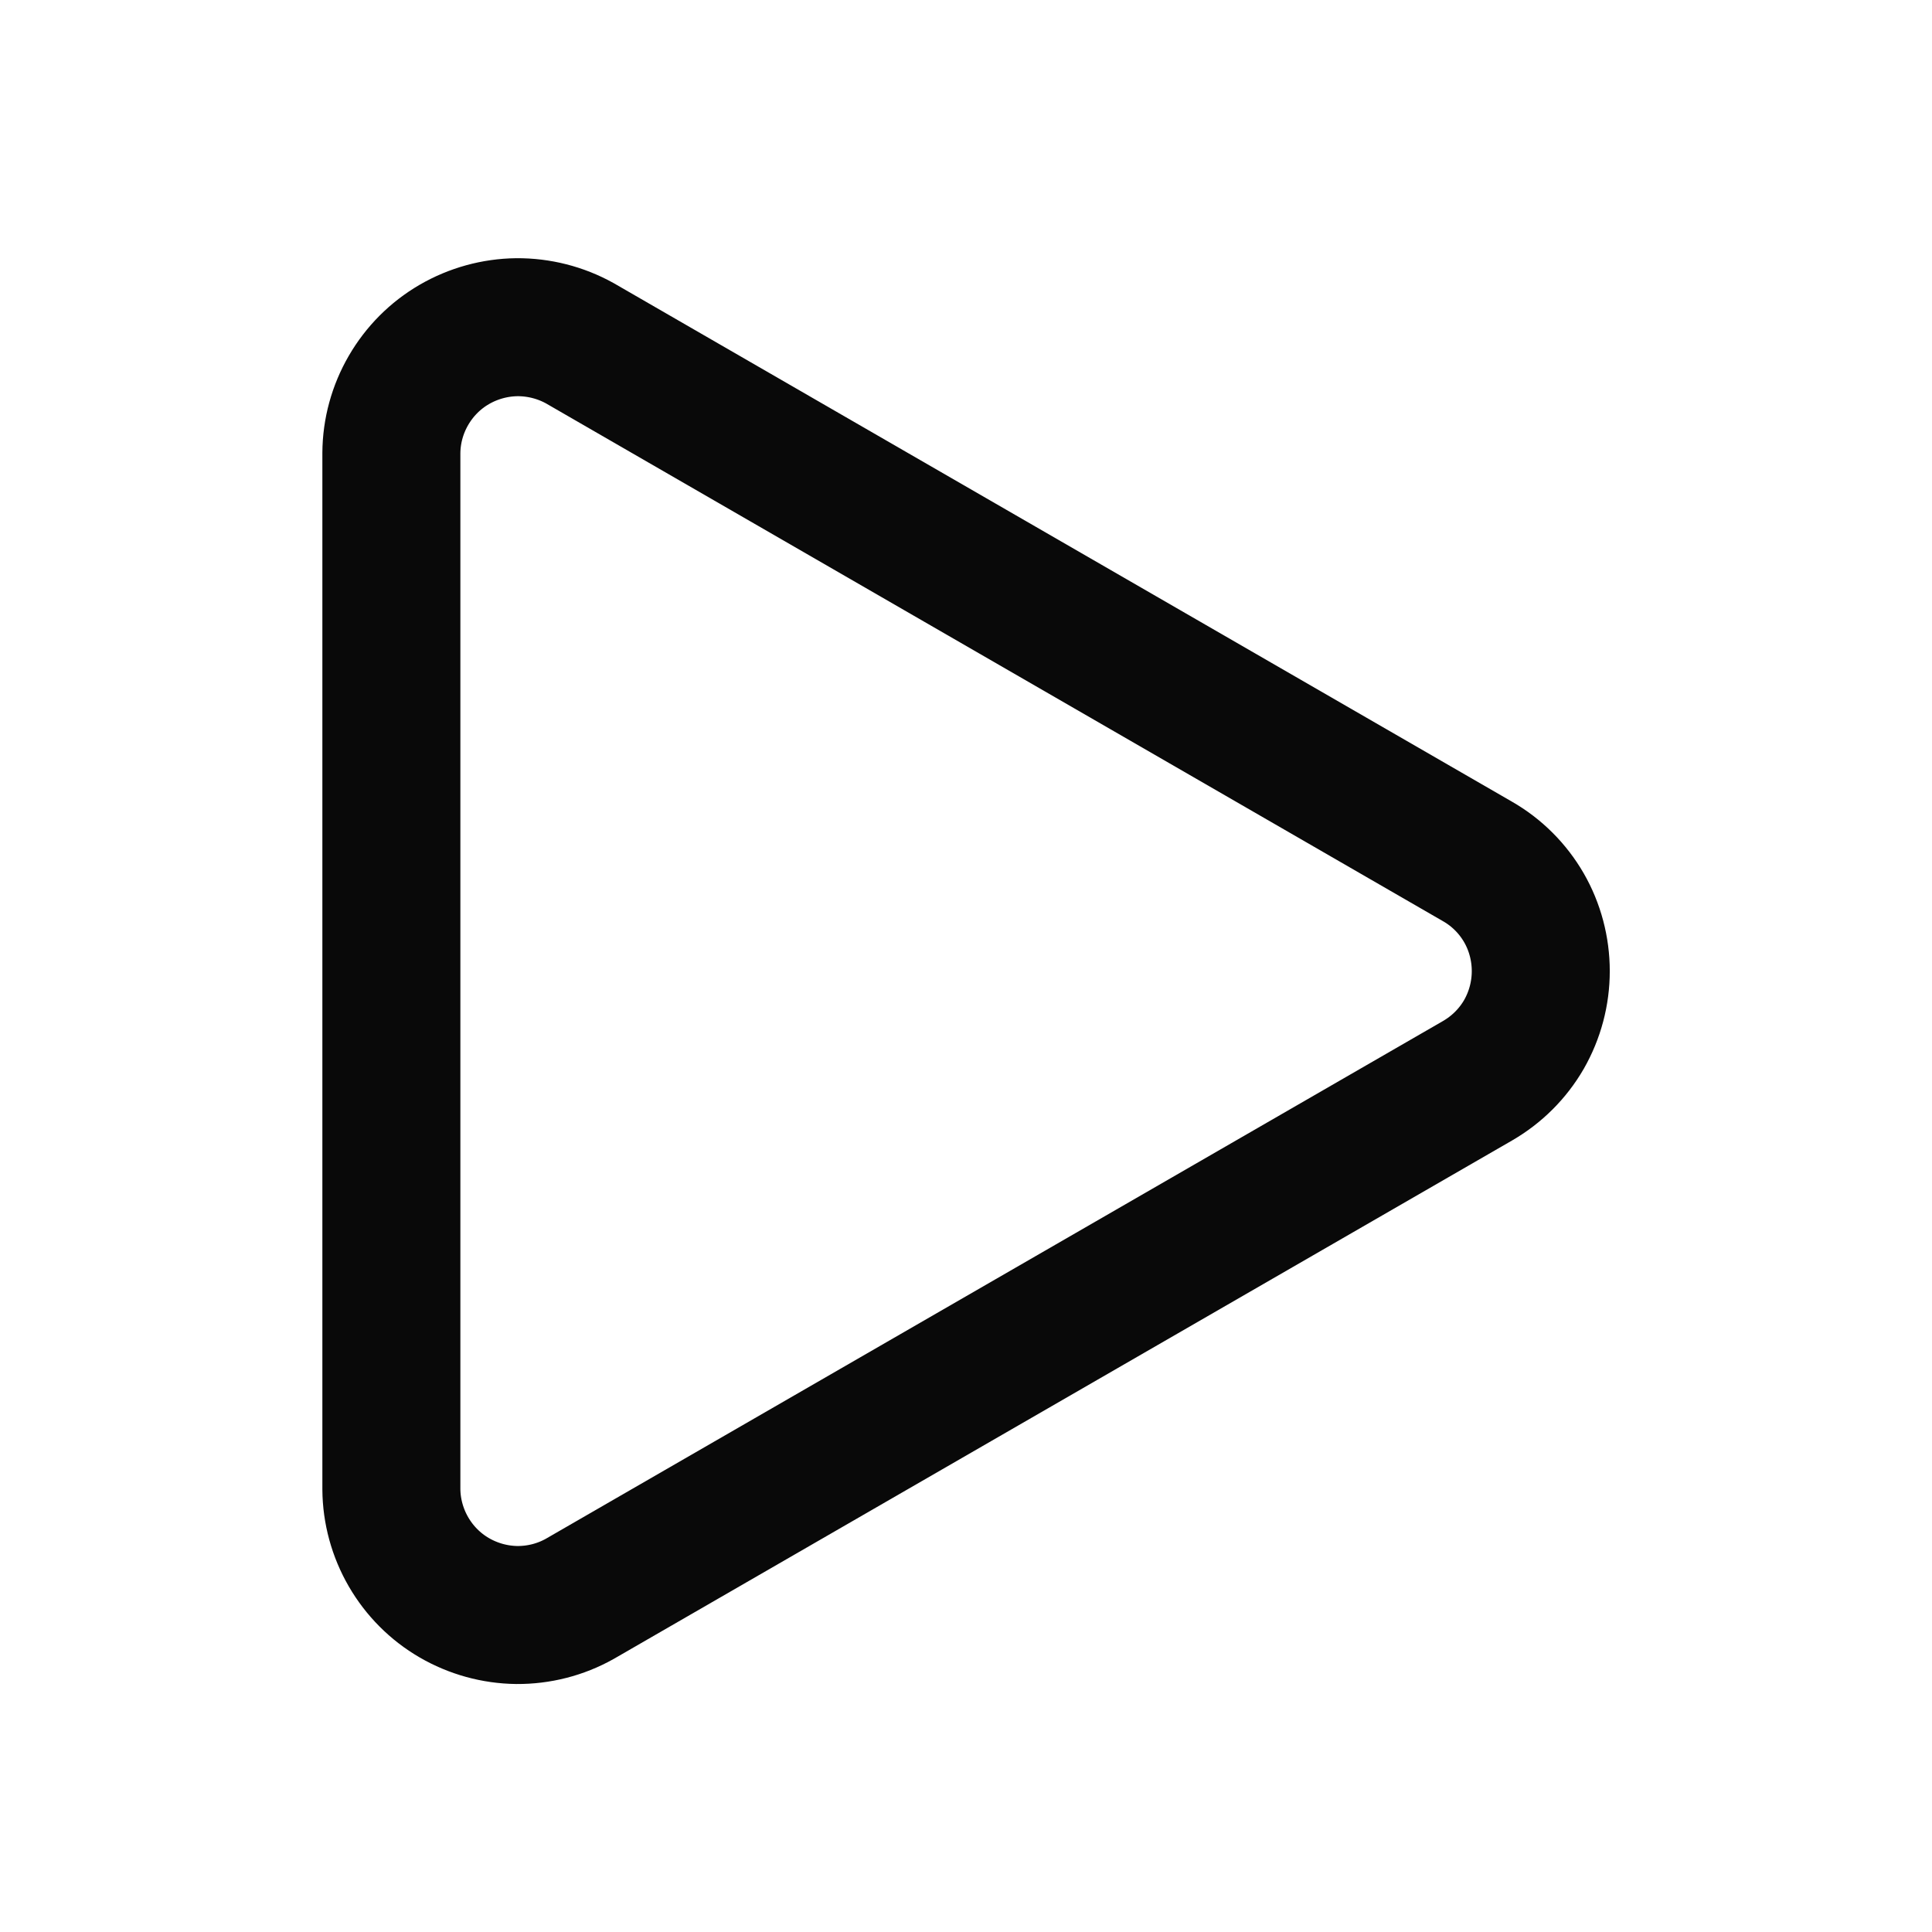 <svg width="14" height="14" viewBox="0 0 14 14" fill="none" xmlns="http://www.w3.org/2000/svg">
<path d="M10.706 6.242L4.201 2.487C4.062 2.41 3.905 2.37 3.745 2.371C3.586 2.373 3.43 2.416 3.292 2.496C3.154 2.576 3.04 2.691 2.96 2.829C2.88 2.967 2.837 3.123 2.836 3.283V10.791C2.837 10.95 2.88 11.107 2.96 11.245C3.04 11.383 3.154 11.498 3.292 11.578C3.43 11.658 3.586 11.701 3.745 11.703C3.905 11.704 4.062 11.664 4.201 11.586L10.706 7.832C10.846 7.751 10.962 7.636 11.043 7.496C11.123 7.356 11.165 7.198 11.165 7.037C11.165 6.876 11.123 6.717 11.043 6.578C10.962 6.438 10.846 6.322 10.706 6.242Z" stroke="#090909" stroke-linecap="round" stroke-linejoin="round"/>
</svg>
